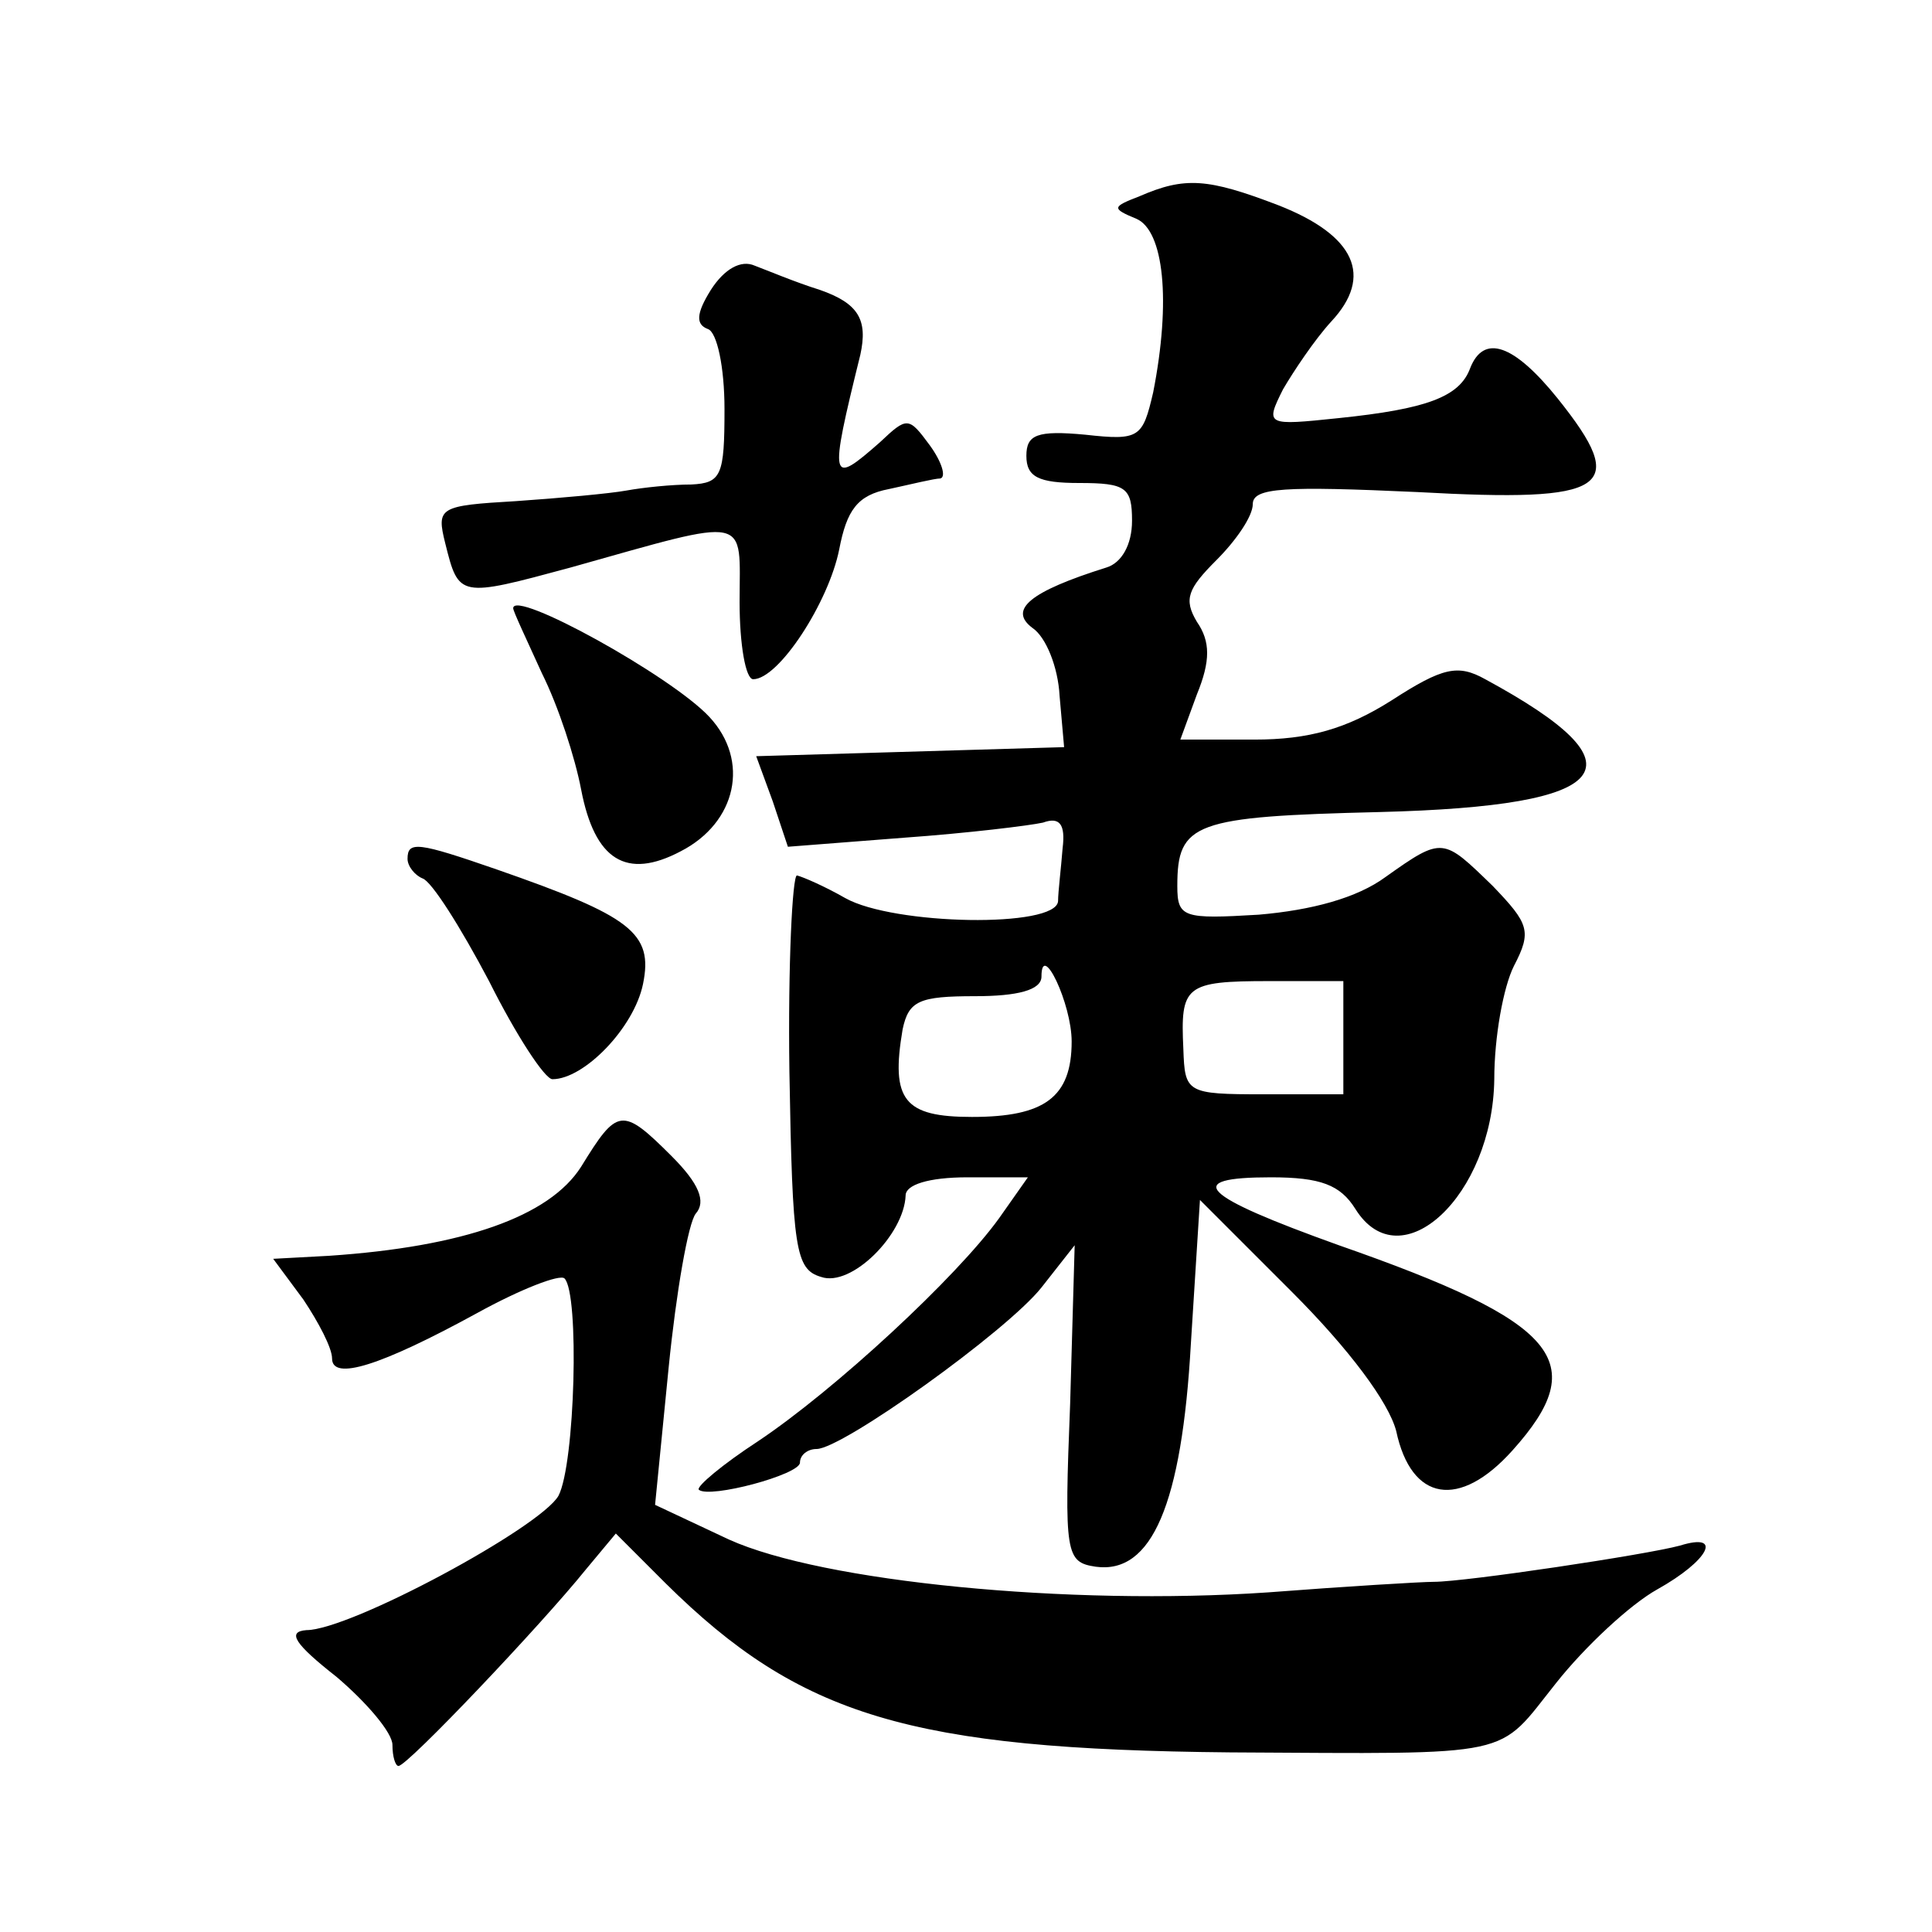 <?xml version="1.0" standalone="no"?>
<!DOCTYPE svg PUBLIC "-//W3C//DTD SVG 20010904//EN"
 "http://www.w3.org/TR/2001/REC-SVG-20010904/DTD/svg10.dtd">
<svg version="1.0" xmlns="http://www.w3.org/2000/svg"
 width="128pt" height="128pt" viewBox="0 0 128 128"
 preserveAspectRatio="xMidYMid meet">
<g transform="translate(0,128) scale(0.1,-0.1)"
fill="#0" stroke="none">
<path d="M755 1150 c-18 -7 -19 -8 -2 -15 18 -8 23 -54 11 -115 -7 -30 -9 -32 -45
-28 -32 3 -39 0 -39 -14 0 -14 8 -18 35 -18 31 0 35 -3 35 -25 0 -16 -7 -28 -17
-31 -51 -16 -65 -28 -49 -40 9 -6 17 -26 18 -45 l3 -34 -102 -3 -102 -3 11 -30
10 -30 77 6 c42 3 83 8 92 10 11 4 15 -1 13 -17 -1 -13 -3 -29 -3 -35 -1 -18 -109
-16 -141 2 -14 8 -28 14 -32 15 -3 0 -6 -59 -5 -130 2 -118 4 -131 21 -136 20 -7
55 28 56 54 0 7 15 12 41 12 l40 0 -19 -27 c-28 -39 -109 -114 -160 -148 -23 -15
-41 -30 -39 -32 7 -6 67 10 67 18 0 5 5 9 11 9 17 0 126 78 149 107 l22 28 -3 -105
c-4 -100 -3 -105 17 -108 37 -5 57 41 63 148 l6 95 61 -61 c38 -38 64 -73 69 -92
10 -47 42 -52 77 -13 53 59 31 85 -115 136 -92 33 -104 45 -45 45 33 0 46 -5 56
-21 30 -48 91 9 92 86 0 28 6 61 13 75 12 23 10 28 -14 53 -33 32 -33 33 -71 6
-19 -14 -49 -22 -84 -25 -50 -3 -54 -2 -54 19 0 42 11 46 134 49 157 4 177 30 70
88 -18 10 -28 8 -62 -14 -30 -19 -55 -26 -91 -26 l-49 0 11 30 c9 22 9 35 0 48
-9 15 -6 22 13 41 13 13 24 29 24 37 0 11 21 12 109 8 127 -7 141 2 93 62 -29 36
-49 43 -58 20 -7 -19 -29 -27 -87 -33 -48 -5 -49 -5 -37 19 7 12 21 33 32 45 28
30 16 57 -35 77 -47 18 -62 19 -92 6z m-45 -560 c0 -37 -18 -50 -66 -50 -45 0 -54
11 -46 58 4 19 11 22 48 22 28 0 44 4 44 13 0 24 20 -18 20 -43z m180 3 l0 -38
-53 0 c-51 0 -52 1 -53 30 -2 42 1 45 57 45 l49 0 0 -37z M471 1088 c-10 -16 -10
-23 -2 -26 6 -2 11 -25 11 -53 0 -44 -2 -49 -22 -50 -13 0 -32 -2 -43 -4 -11 -2
-44 -5 -73 -7 -51 -3 -53 -4 -47 -28 9 -36 9 -36 83 -16 121 34 112 35 112 -23
0 -28 4 -51 9 -51 17 0 50 51 57 86 5 26 12 36 33 40 14 3 30 7 34 7 4 1 1 11 -7
22 -14 19 -15 19 -33 2 -33 -29 -34 -27 -13 58 5 23 -1 34 -27 43 -16 5 -35 13
-43 16 -9 4 -20 -2 -29 -16z M340 877 c0 -2 9 -21 19 -43 11 -22 22 -56 26 -77
9 -47 30 -60 66 -41 37 19 46 60 19 89 -25 27 -130 85 -130 72z M270 711 c0 -5
5 -11 10 -13 6 -2 25 -32 44 -68 18 -36 37 -65 42 -65 21 0 54 34 60 63 7 34 -8
45 -97 76 -52 18 -59 19 -59 7z M385 507 c-21 -33 -78 -53 -167 -59 l-37 -2 20
-27 c10 -15 19 -32 19 -39 0 -15 32 -5 96 30 29 16 55 26 58 23 10 -10 7 -123 -4
-144 -12 -21 -138 -89 -167 -89 -13 -1 -8 -9 20 -31 20 -17 37 -37 37 -45 0 -8
2 -14 4 -14 6 0 95 94 124 130 l20 24 33 -33 c89 -88 162 -110 374 -112 192 -1
176 -4 216 46 19 24 49 52 67 62 34 19 44 38 15 29 -22 -6 -142 -24 -163 -24 -8
0 -58 -3 -110 -7 -132 -9 -295 7 -357 35 l-49 23 9 91 c5 50 13 96 18 102 7 8 2
20 -16 38 -33 33 -36 32 -60 -7z"/>
</g>
</svg>
